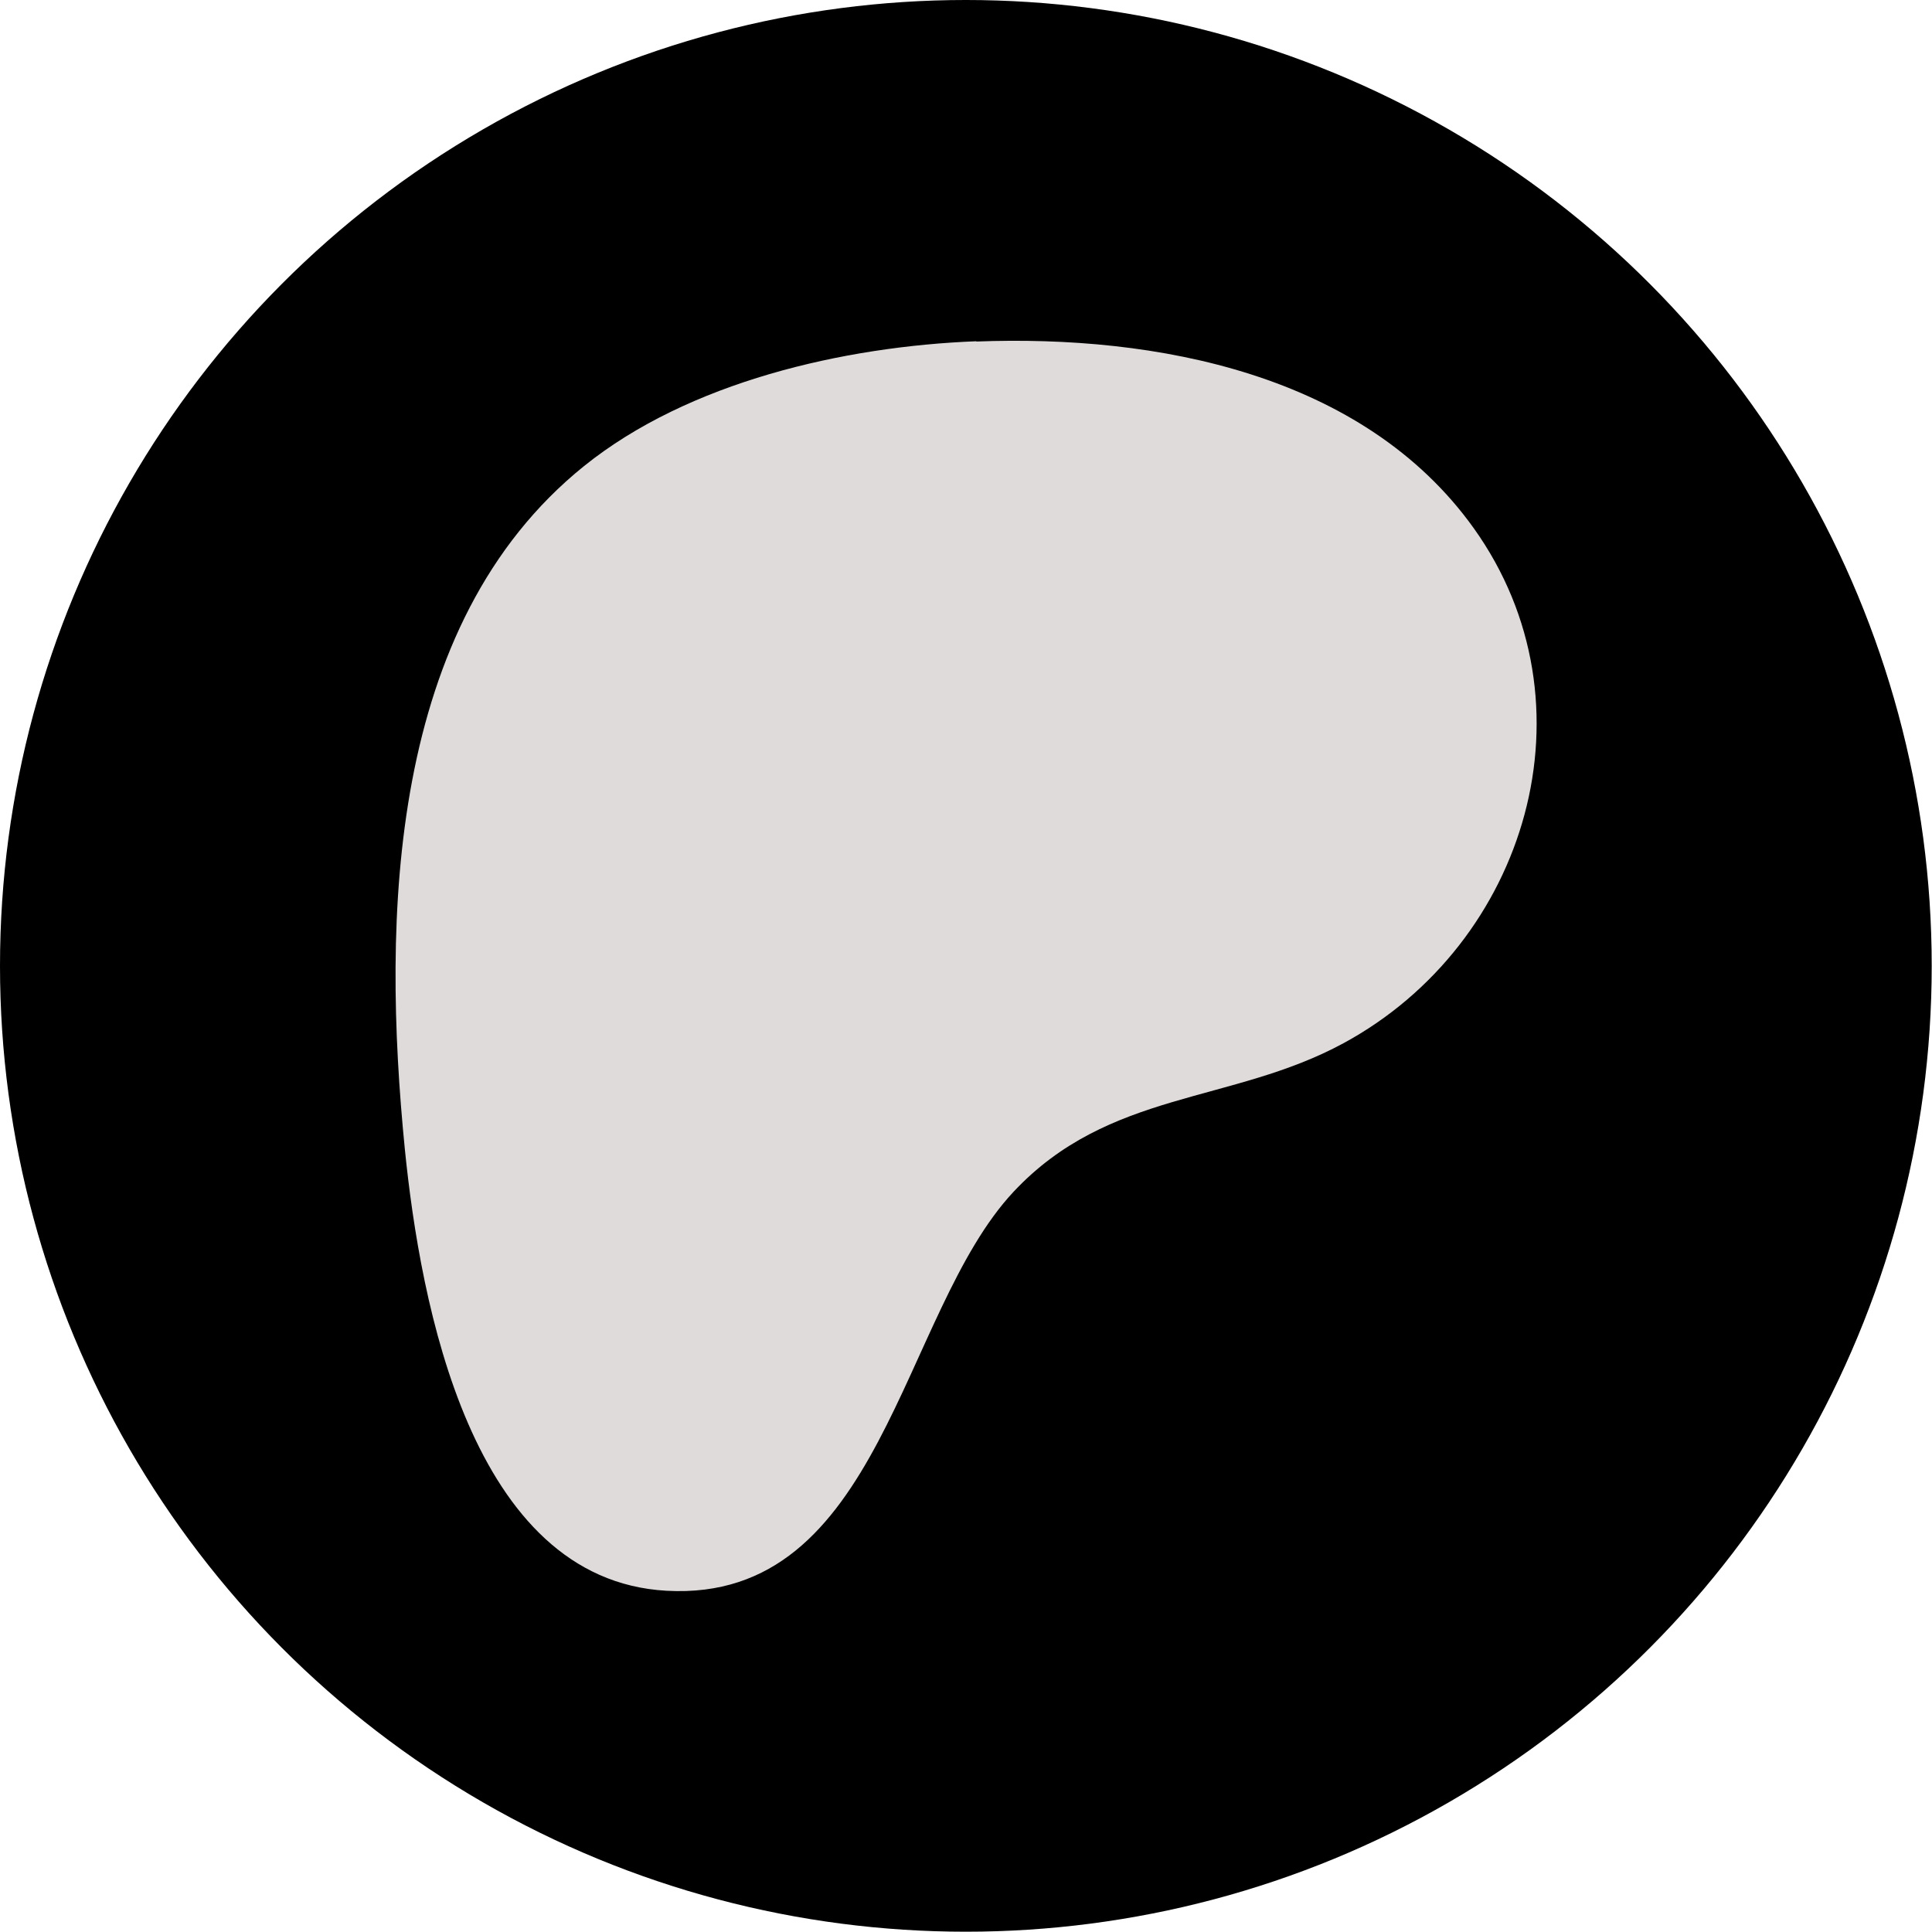<?xml version="1.0" encoding="UTF-8"?>
<svg id="Layer_2" data-name="Layer 2" xmlns="http://www.w3.org/2000/svg" viewBox="0 0 67.43 67.43">
  <defs>
    <style>
      .cls-1 {
        fill: #e0dbdb;
      }
    </style>
  </defs>
  <g id="W:_Home" data-name="W: Home">
    <g id="Background">
      <g id="Footer">
        <g id="Icons">
          <g id="Patron">
            <circle cx="33.71" cy="33.71" r="33.71"/>
            <path class="cls-1" d="M34.07,11.92c6.27-.24,13.51,1.12,17.37,6.52,4.37,6.12,1.87,14.49-4.55,17.97-3.91,2.12-8.19,1.63-11.52,5.19-3.95,4.23-4.59,14.34-12.11,13.92-6.83-.38-8.59-10.06-9.13-15.41-.8-8.06-.6-18.32,6.25-23.84,3.65-2.94,9.07-4.18,13.7-4.36Z"/>
          </g>
        </g>
      </g>
    </g>
  </g>
</svg>